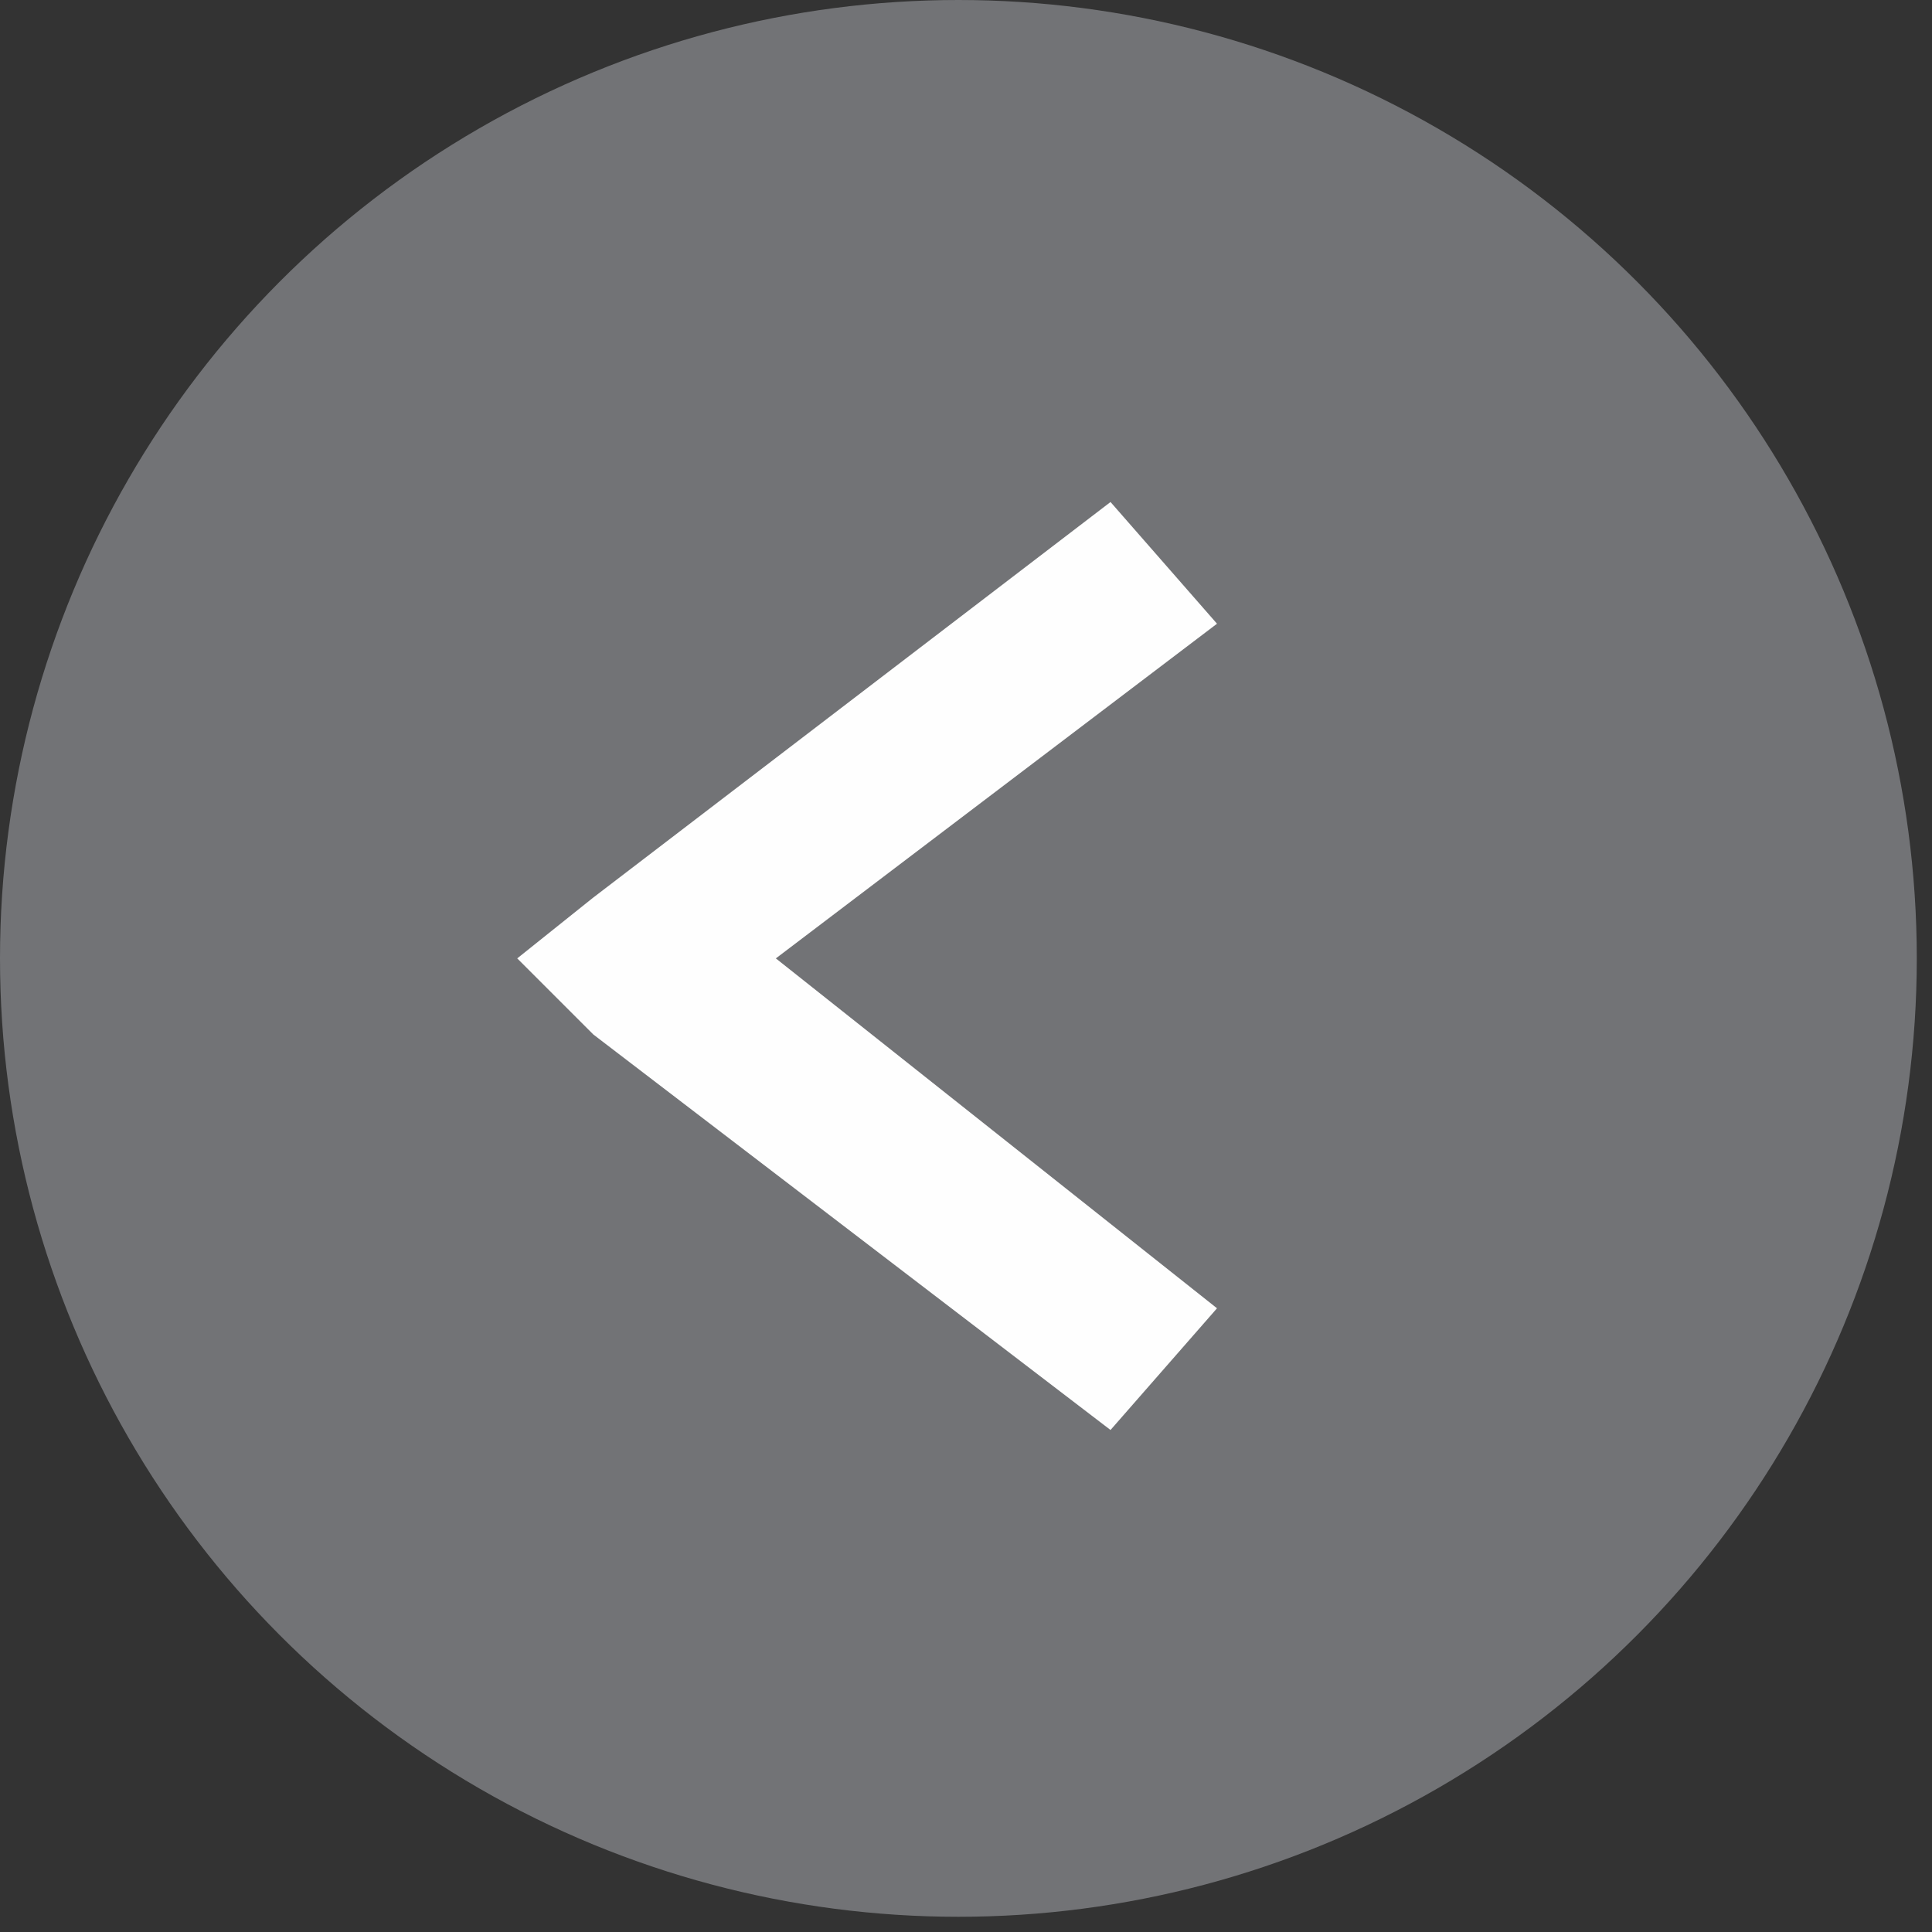 <?xml version="1.0" encoding="UTF-8"?>
<!DOCTYPE svg PUBLIC "-//W3C//DTD SVG 1.1//EN" "http://www.w3.org/Graphics/SVG/1.1/DTD/svg11.dtd">
<!-- Creator: CorelDRAW X7 -->
<svg xmlns="http://www.w3.org/2000/svg" xml:space="preserve" width="0.831in" height="0.831in" version="1.1" style="shape-rendering:geometricPrecision; text-rendering:geometricPrecision; image-rendering:optimizeQuality; fill-rule:evenodd; clip-rule:evenodd"
viewBox="0 0 127 127"
 xmlns:xlink="http://www.w3.org/1999/xlink">
 <rect x="0" y="0" width="127" height="127" fill="#333333" stroke="none"/>
 <defs>
  <style type="text/css">
   <![CDATA[
    .fil0 {fill:#727376}
    .fil1 {fill:#FEFEFE;fill-rule:nonzero}
   ]]>
  </style>
 </defs>
 <g id="Layer_x0020_1">
  <circle class="fil0" cx="63" cy="63" r="63"/>
  <polygon class="fil1" points="73,94 39,68 34,63 39,59 73,33 80,41 51,63 80,86 "/>
 </g>
</svg>
